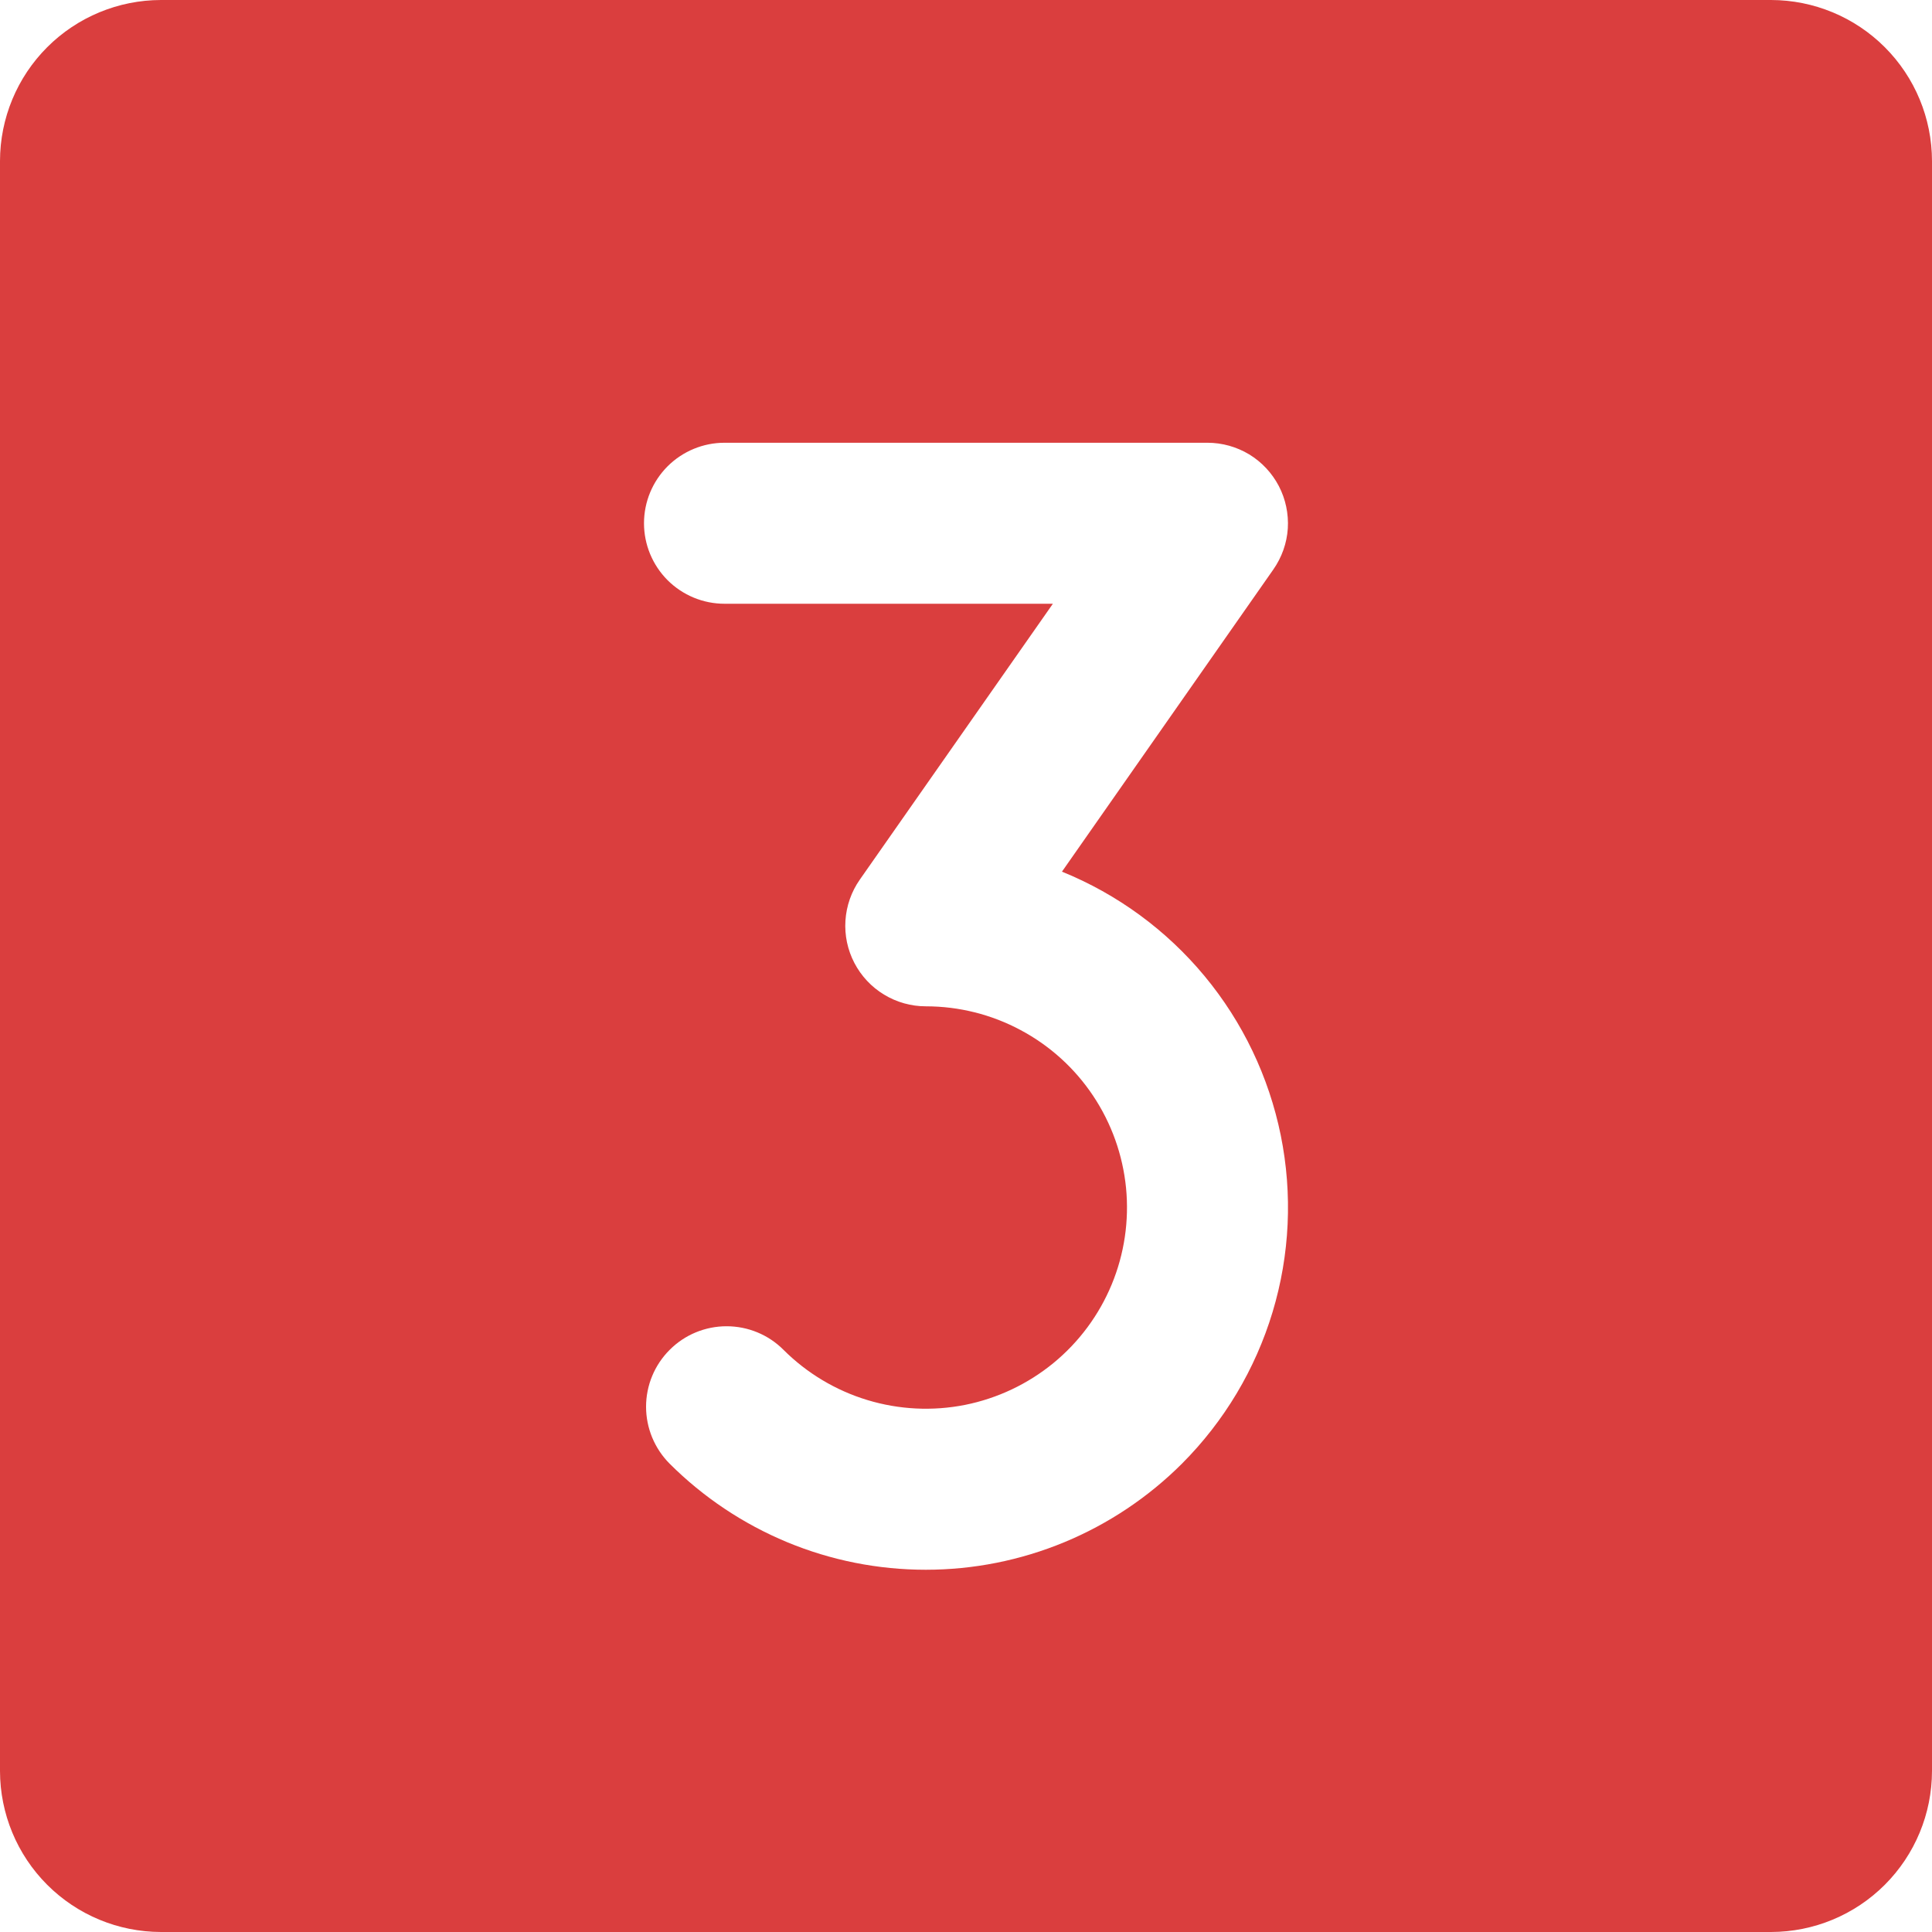 <svg width="30" height="30" viewBox="0 0 30 30" fill="none" xmlns="http://www.w3.org/2000/svg">
<path d="M27.5 0H2.5C1.837 0.001 1.202 0.264 0.733 0.733C0.264 1.202 0.001 1.837 0 2.5V27.5C0.001 28.163 0.264 28.798 0.733 29.267C1.202 29.736 1.837 29.999 2.5 30H27.5C28.163 29.999 28.798 29.736 29.267 29.267C29.736 28.798 29.999 28.163 30 27.5V2.5C29.999 1.837 29.736 1.202 29.267 0.733C28.798 0.264 28.163 0.001 27.5 0ZM18.353 22.728C17.83 23.25 17.21 23.664 16.528 23.947C15.845 24.23 15.114 24.375 14.376 24.375C13.637 24.375 12.905 24.23 12.223 23.947C11.541 23.664 10.921 23.25 10.398 22.728C10.164 22.493 10.032 22.175 10.032 21.844C10.032 21.512 10.164 21.194 10.399 20.96C10.633 20.725 10.951 20.594 11.282 20.594C11.614 20.594 11.932 20.725 12.166 20.96C12.53 21.323 12.977 21.591 13.469 21.74C13.96 21.889 14.481 21.915 14.985 21.815C15.489 21.714 15.96 21.491 16.358 21.165C16.755 20.839 17.065 20.421 17.262 19.946C17.459 19.471 17.535 18.955 17.485 18.444C17.434 17.933 17.259 17.442 16.973 17.014C16.688 16.587 16.302 16.237 15.848 15.995C15.395 15.752 14.889 15.626 14.376 15.626C14.147 15.626 13.923 15.563 13.727 15.444C13.532 15.326 13.373 15.156 13.267 14.953C13.161 14.75 13.113 14.522 13.128 14.294C13.143 14.066 13.22 13.846 13.351 13.659L16.349 9.375H11.25C10.918 9.375 10.601 9.243 10.366 9.009C10.132 8.774 10 8.457 10 8.125C10 7.793 10.132 7.476 10.366 7.241C10.601 7.007 10.918 6.875 11.25 6.875H18.749C18.978 6.875 19.202 6.938 19.398 7.056C19.593 7.175 19.752 7.345 19.858 7.548C19.963 7.75 20.011 7.978 19.997 8.206C19.982 8.435 19.904 8.654 19.773 8.842L16.49 13.535C17.35 13.884 18.111 14.441 18.704 15.156C19.297 15.871 19.703 16.721 19.888 17.631C20.072 18.541 20.029 19.483 19.761 20.372C19.493 21.262 19.009 22.071 18.353 22.728V22.728Z" fill="#DA3E3E"/>
</svg>
